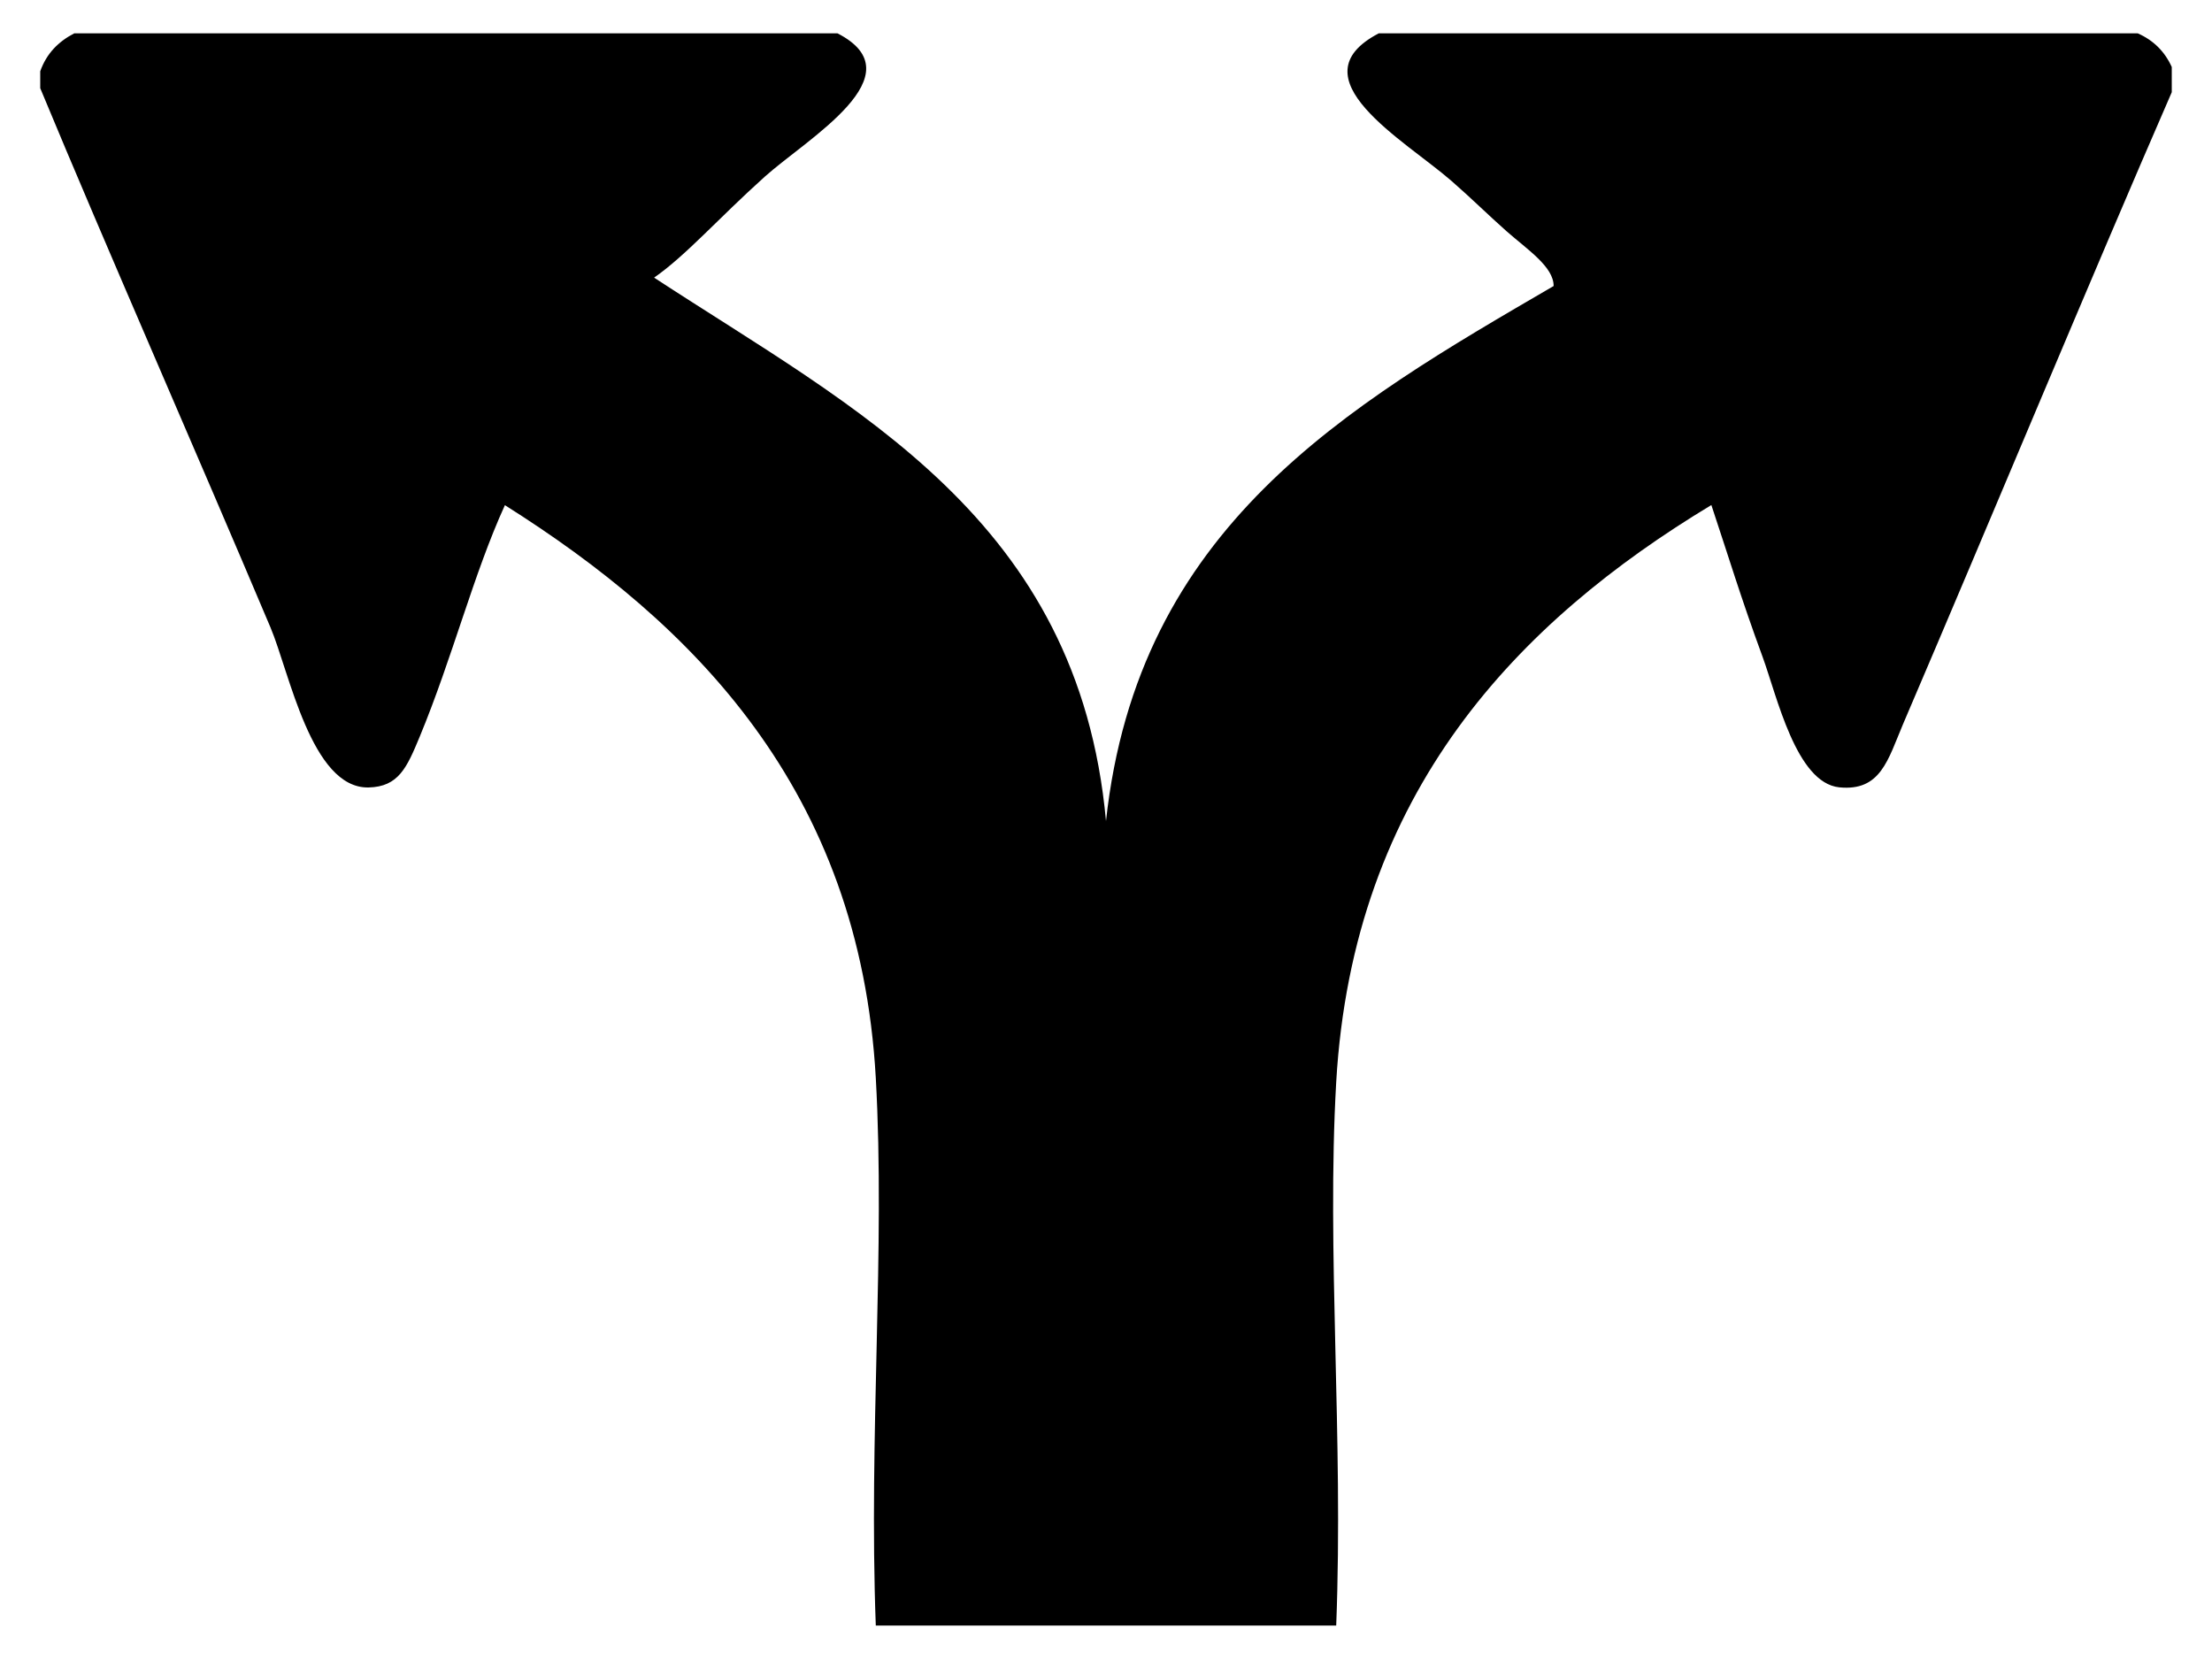 <?xml version="1.0" encoding="utf-8"?>
<!DOCTYPE svg PUBLIC "-//W3C//DTD SVG 1.1//EN" "http://www.w3.org/Graphics/SVG/1.1/DTD/svg11.dtd">
<svg  version="1.1" id="Layer_1" xmlns="http://www.w3.org/2000/svg" xmlns:xlink="http://www.w3.org/1999/xlink" width="16" height="12"
	 viewBox="0 0 16.5 12.453" overflow="visible" xml:space="preserve">
<g id="XMLID_4_">
	<g>
		<path d="M10.842,1.357c-0.349-0.304-1.186-0.772-0.544-1.107c1.898,0,3.798,0,5.696,0c0.118,0.052,0.203,0.136,0.256,0.253
			c0,0.063,0,0.126,0,0.189v0c-0.607,1.394-1.351,3.188-2.017,4.743c-0.114,0.269-0.168,0.506-0.479,0.475
			c-0.324-0.034-0.467-0.684-0.576-0.981c-0.164-0.447-0.255-0.751-0.384-1.138c-1.447,0.873-2.69,2.15-2.816,4.332
			c-0.073,1.275,0.055,2.658,0,4.079c-1.152,0-2.303,0-3.456,0c-0.054-1.432,0.072-2.824,0-4.11
			C6.401,5.925,5.148,4.681,3.738,3.792C3.503,4.306,3.345,4.935,3.098,5.531C3.002,5.762,2.94,5.906,2.714,5.911
			C2.285,5.919,2.12,5.044,1.978,4.709C1.419,3.386,0.748,1.862,0.25,0.662c0-0.042,0-0.085,0-0.127
			C0.297,0.402,0.386,0.312,0.506,0.25c1.909,0,3.819,0,5.728,0C6.841,0.561,6.008,1.04,5.69,1.325
			c-0.356,0.32-0.59,0.59-0.832,0.759C6.366,3.071,8.042,3.893,8.25,6.163c0.239-2.208,1.802-3.109,3.36-4.016
			c0.001-0.144-0.195-0.272-0.353-0.411C11.129,1.623,10.989,1.485,10.842,1.357z"/>
	</g>
	<g>
	</g>
</g>
</svg>
